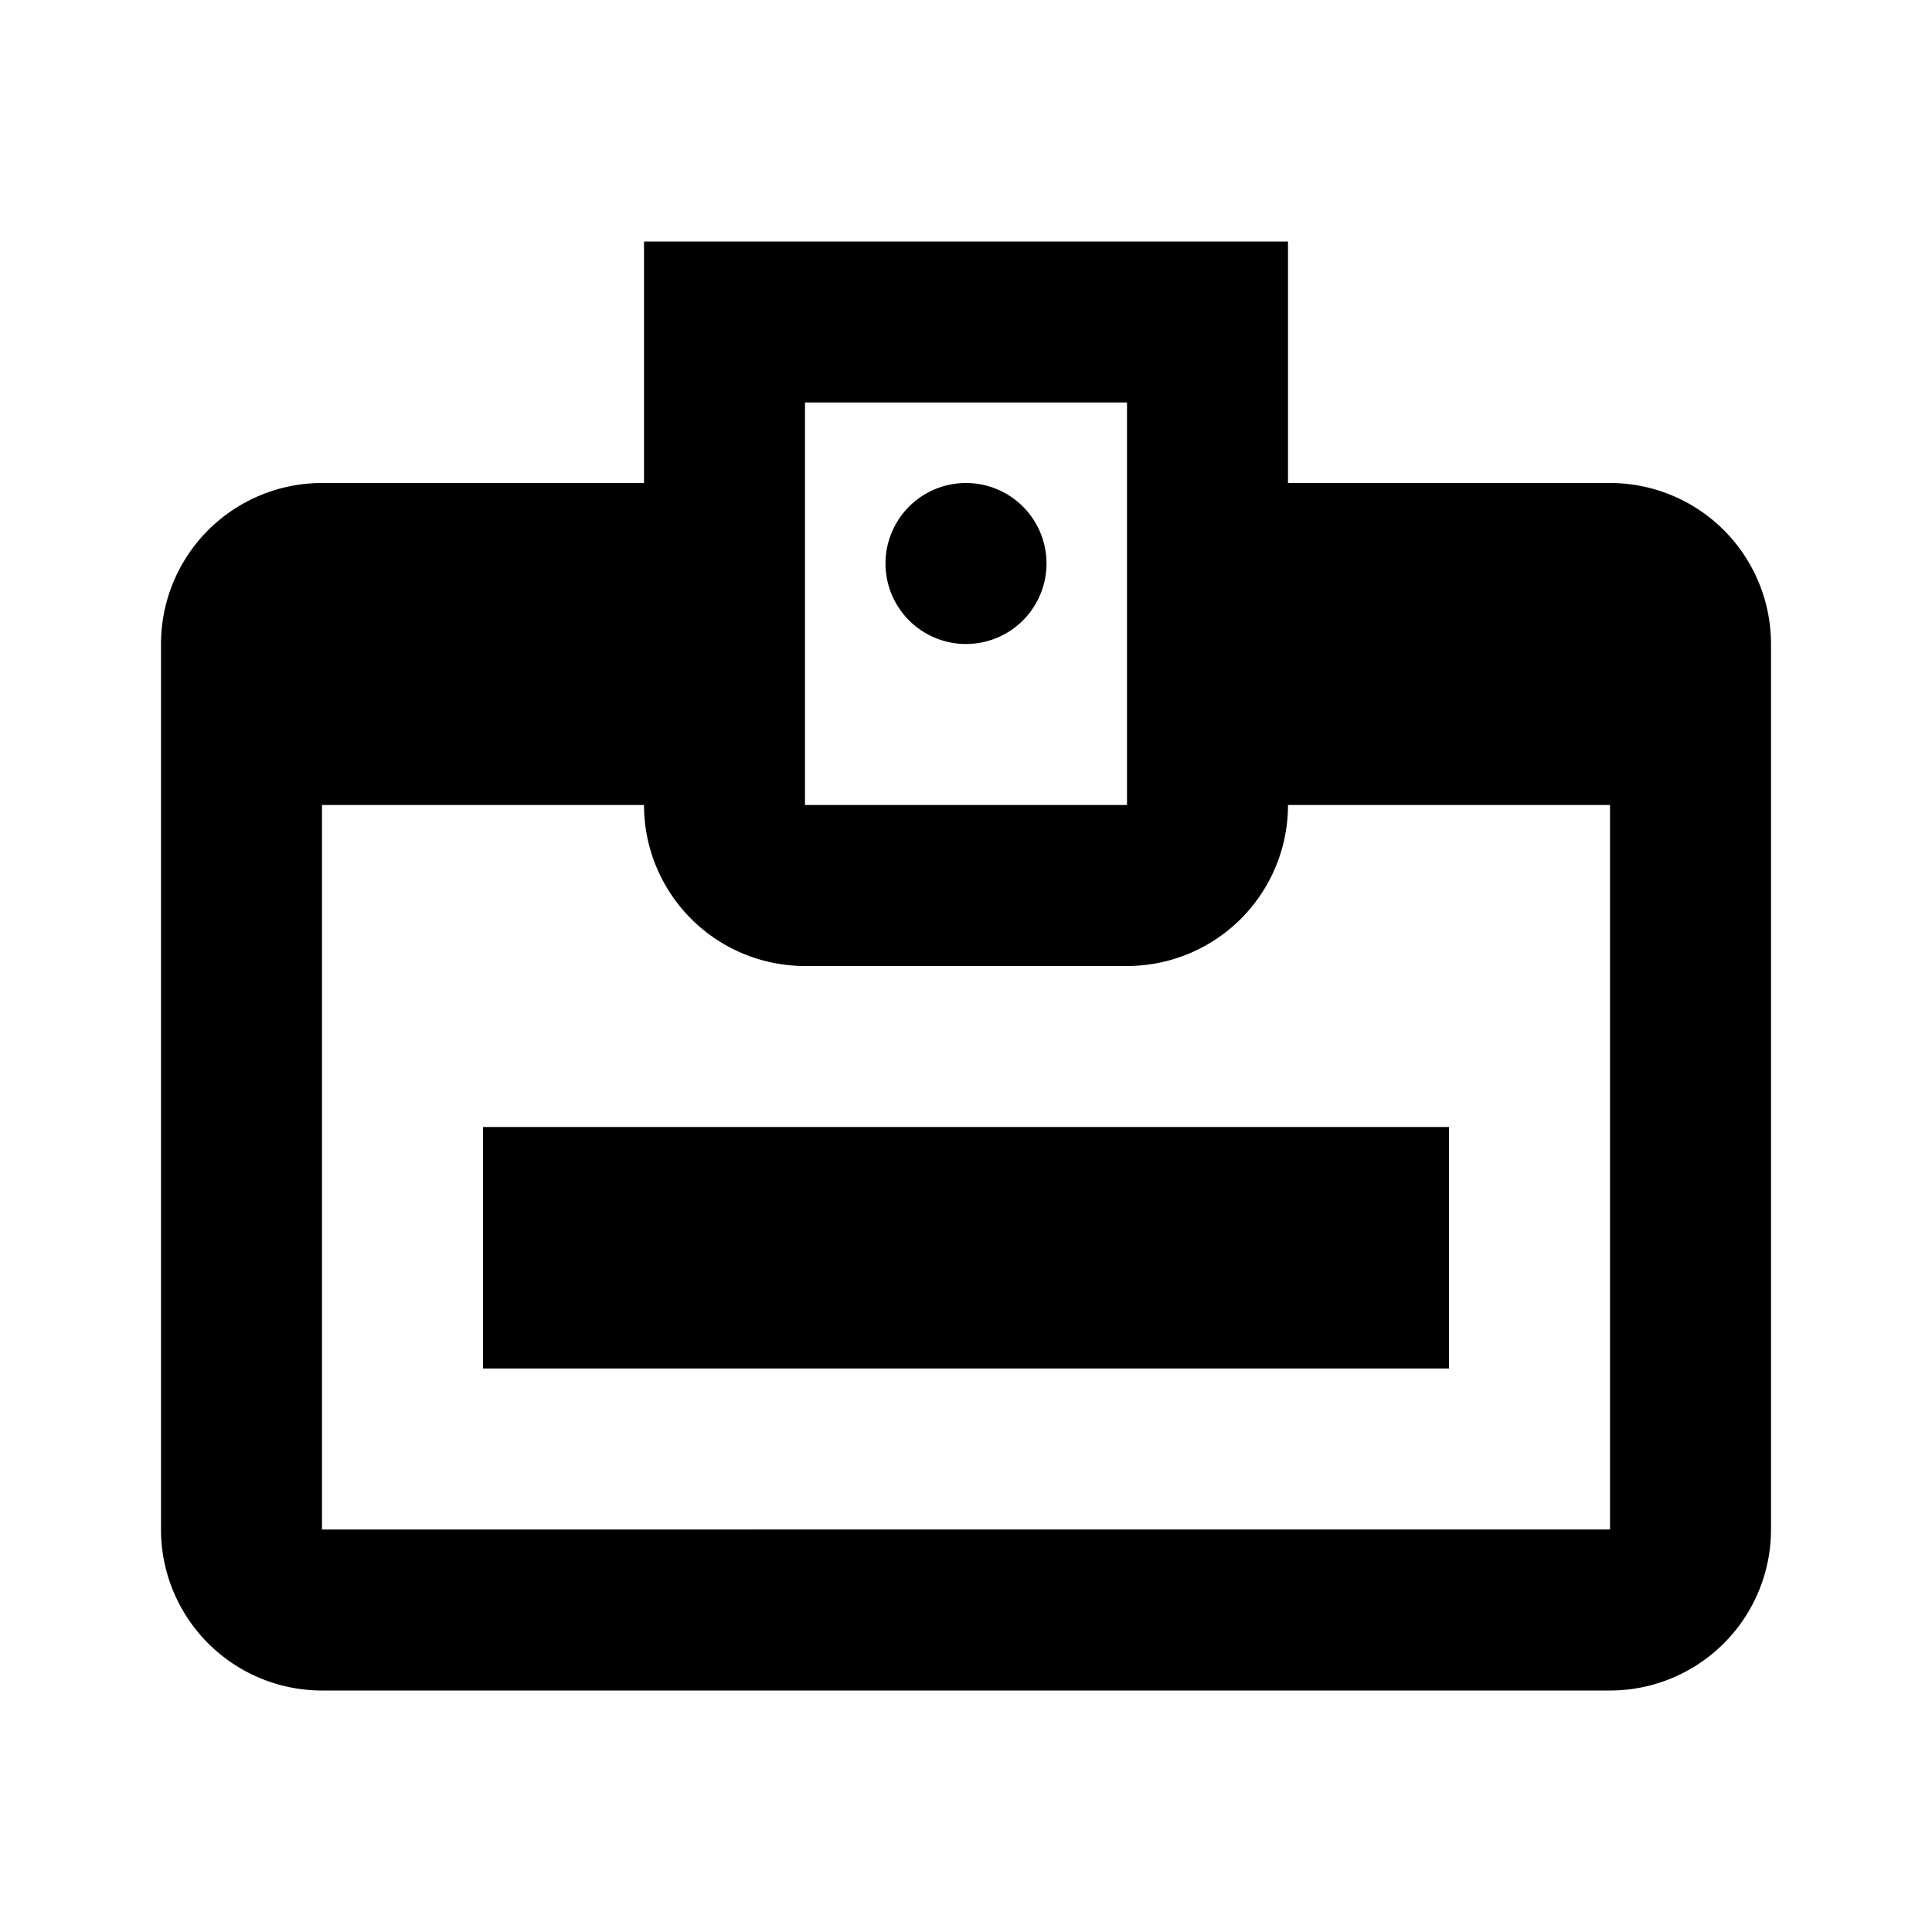 <svg xmlns="http://www.w3.org/2000/svg" viewBox="0 0 24 24"><rect x="0" fill="none" width="24" height="24"/><g><path d="M12 6a1 1 0 11-1 1 1 1 0 011-1zm-6 8h12v3H6zm14-8h-4V3H8v3H4a2 2 0 00-2 2v11a2 2 0 002 2h16a2 2 0 002-2V8a2 2 0 00-2-2zM10 5h4v5h-4zm10 14H4v-9h4a2 2 0 002 2h4a2 2 0 002-2h4z"/></g></svg>